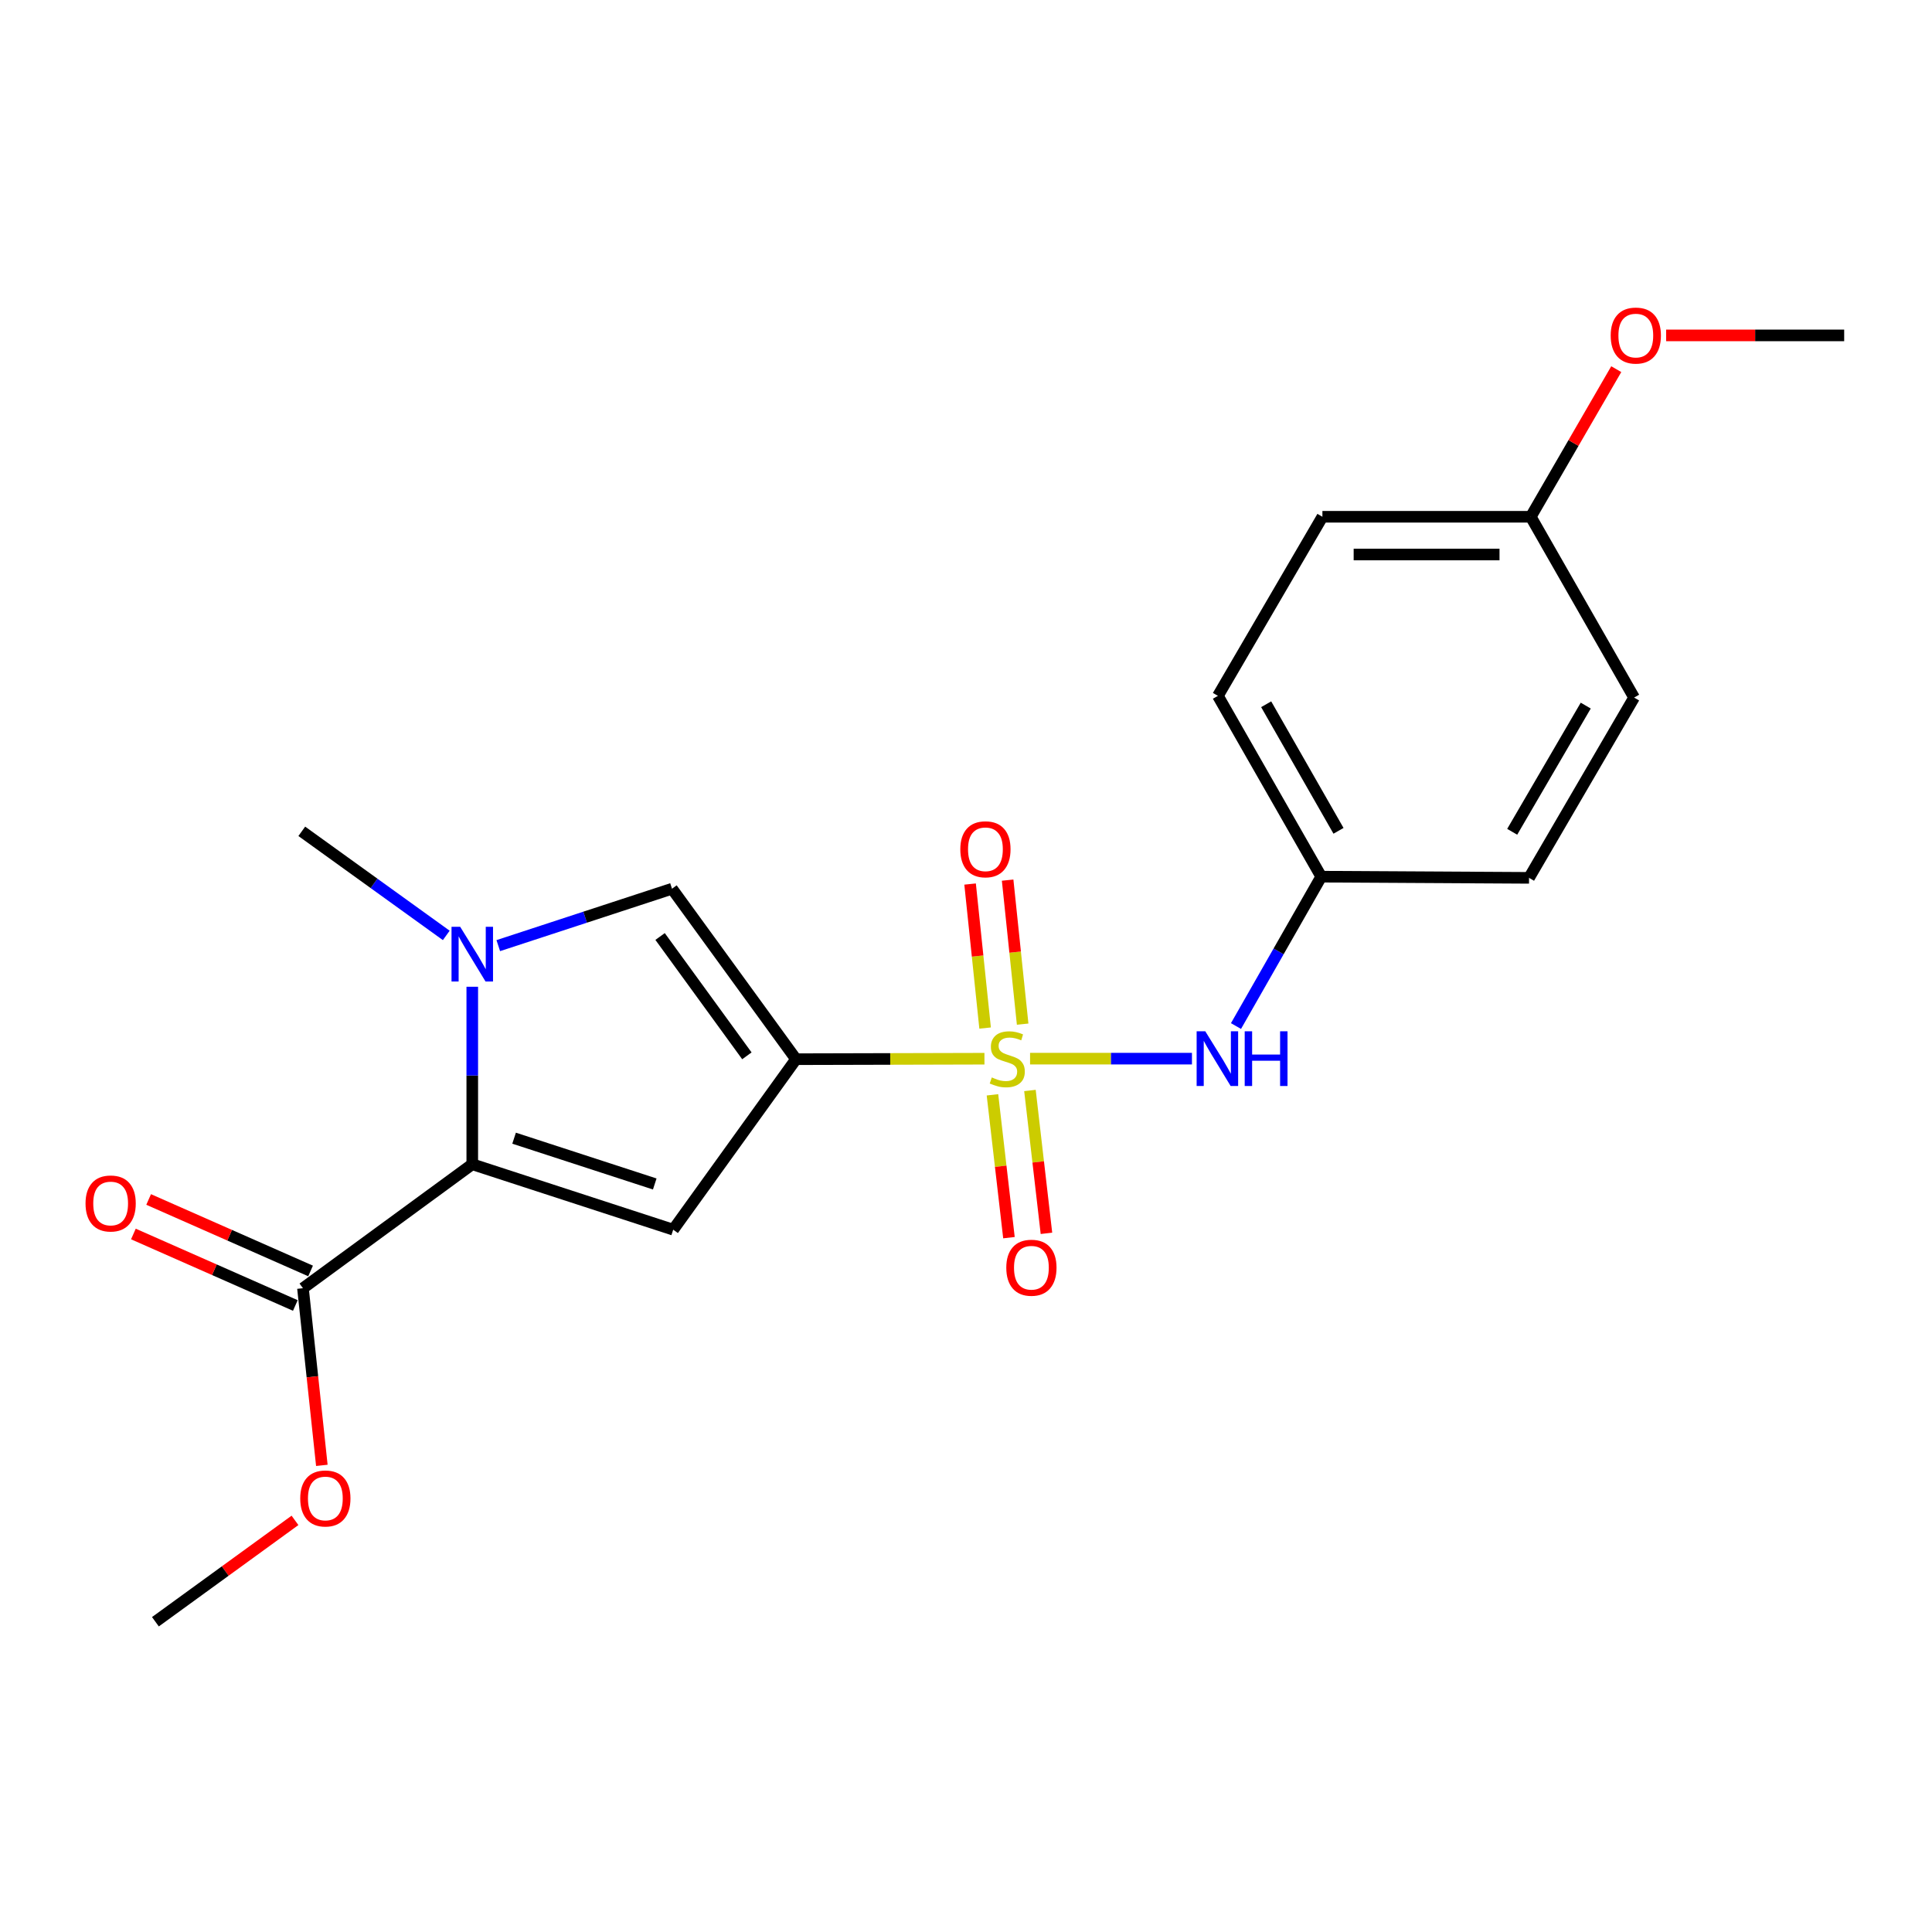 <?xml version='1.0' encoding='iso-8859-1'?>
<svg version='1.1' baseProfile='full'
              xmlns='http://www.w3.org/2000/svg'
                      xmlns:rdkit='http://www.rdkit.org/xml'
                      xmlns:xlink='http://www.w3.org/1999/xlink'
                  xml:space='preserve'
width='1000px' height='1000px' viewBox='0 0 1000 1000'>
<!-- END OF HEADER -->
<rect style='opacity:1.0;fill:#FFFFFF;stroke:none' width='1000' height='1000' x='0' y='0'> </rect>
<path class='bond-0' d='M 509.548,547.985 L 460.78,548.111' style='fill:none;fill-rule:evenodd;stroke:#CCCC00;stroke-width:6px;stroke-linecap:butt;stroke-linejoin:miter;stroke-opacity:1' />
<path class='bond-0' d='M 460.78,548.111 L 412.011,548.236' style='fill:none;fill-rule:evenodd;stroke:#000000;stroke-width:6px;stroke-linecap:butt;stroke-linejoin:miter;stroke-opacity:1' />
<path class='bond-5' d='M 533.161,547.954 L 575.057,547.954' style='fill:none;fill-rule:evenodd;stroke:#CCCC00;stroke-width:6px;stroke-linecap:butt;stroke-linejoin:miter;stroke-opacity:1' />
<path class='bond-5' d='M 575.057,547.954 L 616.953,547.954' style='fill:none;fill-rule:evenodd;stroke:#0000FF;stroke-width:6px;stroke-linecap:butt;stroke-linejoin:miter;stroke-opacity:1' />
<path class='bond-7' d='M 513.693,566.676 L 517.963,603.644' style='fill:none;fill-rule:evenodd;stroke:#CCCC00;stroke-width:6px;stroke-linecap:butt;stroke-linejoin:miter;stroke-opacity:1' />
<path class='bond-7' d='M 517.963,603.644 L 522.233,640.612' style='fill:none;fill-rule:evenodd;stroke:#FF0000;stroke-width:6px;stroke-linecap:butt;stroke-linejoin:miter;stroke-opacity:1' />
<path class='bond-7' d='M 533.098,564.435 L 537.369,601.403' style='fill:none;fill-rule:evenodd;stroke:#CCCC00;stroke-width:6px;stroke-linecap:butt;stroke-linejoin:miter;stroke-opacity:1' />
<path class='bond-7' d='M 537.369,601.403 L 541.639,638.371' style='fill:none;fill-rule:evenodd;stroke:#FF0000;stroke-width:6px;stroke-linecap:butt;stroke-linejoin:miter;stroke-opacity:1' />
<path class='bond-8' d='M 529.32,530.095 L 525.434,492.824' style='fill:none;fill-rule:evenodd;stroke:#CCCC00;stroke-width:6px;stroke-linecap:butt;stroke-linejoin:miter;stroke-opacity:1' />
<path class='bond-8' d='M 525.434,492.824 L 521.548,455.553' style='fill:none;fill-rule:evenodd;stroke:#FF0000;stroke-width:6px;stroke-linecap:butt;stroke-linejoin:miter;stroke-opacity:1' />
<path class='bond-8' d='M 509.891,532.121 L 506.005,494.85' style='fill:none;fill-rule:evenodd;stroke:#CCCC00;stroke-width:6px;stroke-linecap:butt;stroke-linejoin:miter;stroke-opacity:1' />
<path class='bond-8' d='M 506.005,494.85 L 502.118,457.579' style='fill:none;fill-rule:evenodd;stroke:#FF0000;stroke-width:6px;stroke-linecap:butt;stroke-linejoin:miter;stroke-opacity:1' />
<path class='bond-1' d='M 412.011,548.236 L 348.447,636.479' style='fill:none;fill-rule:evenodd;stroke:#000000;stroke-width:6px;stroke-linecap:butt;stroke-linejoin:miter;stroke-opacity:1' />
<path class='bond-4' d='M 412.011,548.236 L 347.829,460.004' style='fill:none;fill-rule:evenodd;stroke:#000000;stroke-width:6px;stroke-linecap:butt;stroke-linejoin:miter;stroke-opacity:1' />
<path class='bond-4' d='M 386.586,546.493 L 341.659,484.731' style='fill:none;fill-rule:evenodd;stroke:#000000;stroke-width:6px;stroke-linecap:butt;stroke-linejoin:miter;stroke-opacity:1' />
<path class='bond-2' d='M 348.447,636.479 L 244.446,602.619' style='fill:none;fill-rule:evenodd;stroke:#000000;stroke-width:6px;stroke-linecap:butt;stroke-linejoin:miter;stroke-opacity:1' />
<path class='bond-2' d='M 338.895,612.825 L 266.094,589.123' style='fill:none;fill-rule:evenodd;stroke:#000000;stroke-width:6px;stroke-linecap:butt;stroke-linejoin:miter;stroke-opacity:1' />
<path class='bond-6' d='M 244.446,602.619 L 156.811,666.78' style='fill:none;fill-rule:evenodd;stroke:#000000;stroke-width:6px;stroke-linecap:butt;stroke-linejoin:miter;stroke-opacity:1' />
<path class='bond-21' d='M 244.446,602.619 L 244.446,556.681' style='fill:none;fill-rule:evenodd;stroke:#000000;stroke-width:6px;stroke-linecap:butt;stroke-linejoin:miter;stroke-opacity:1' />
<path class='bond-21' d='M 244.446,556.681 L 244.446,510.744' style='fill:none;fill-rule:evenodd;stroke:#0000FF;stroke-width:6px;stroke-linecap:butt;stroke-linejoin:miter;stroke-opacity:1' />
<path class='bond-3' d='M 257.906,489.456 L 302.867,474.73' style='fill:none;fill-rule:evenodd;stroke:#0000FF;stroke-width:6px;stroke-linecap:butt;stroke-linejoin:miter;stroke-opacity:1' />
<path class='bond-3' d='M 302.867,474.73 L 347.829,460.004' style='fill:none;fill-rule:evenodd;stroke:#000000;stroke-width:6px;stroke-linecap:butt;stroke-linejoin:miter;stroke-opacity:1' />
<path class='bond-12' d='M 230.987,484.168 L 193.595,457.229' style='fill:none;fill-rule:evenodd;stroke:#0000FF;stroke-width:6px;stroke-linecap:butt;stroke-linejoin:miter;stroke-opacity:1' />
<path class='bond-12' d='M 193.595,457.229 L 156.203,430.29' style='fill:none;fill-rule:evenodd;stroke:#000000;stroke-width:6px;stroke-linecap:butt;stroke-linejoin:miter;stroke-opacity:1' />
<path class='bond-10' d='M 639.745,531.083 L 661.807,492.424' style='fill:none;fill-rule:evenodd;stroke:#0000FF;stroke-width:6px;stroke-linecap:butt;stroke-linejoin:miter;stroke-opacity:1' />
<path class='bond-10' d='M 661.807,492.424 L 683.87,453.764' style='fill:none;fill-rule:evenodd;stroke:#000000;stroke-width:6px;stroke-linecap:butt;stroke-linejoin:miter;stroke-opacity:1' />
<path class='bond-9' d='M 160.756,657.844 L 118.846,639.343' style='fill:none;fill-rule:evenodd;stroke:#000000;stroke-width:6px;stroke-linecap:butt;stroke-linejoin:miter;stroke-opacity:1' />
<path class='bond-9' d='M 118.846,639.343 L 76.936,620.842' style='fill:none;fill-rule:evenodd;stroke:#FF0000;stroke-width:6px;stroke-linecap:butt;stroke-linejoin:miter;stroke-opacity:1' />
<path class='bond-9' d='M 152.867,675.715 L 110.957,657.214' style='fill:none;fill-rule:evenodd;stroke:#000000;stroke-width:6px;stroke-linecap:butt;stroke-linejoin:miter;stroke-opacity:1' />
<path class='bond-9' d='M 110.957,657.214 L 69.046,638.713' style='fill:none;fill-rule:evenodd;stroke:#FF0000;stroke-width:6px;stroke-linecap:butt;stroke-linejoin:miter;stroke-opacity:1' />
<path class='bond-11' d='M 156.811,666.78 L 161.698,712.625' style='fill:none;fill-rule:evenodd;stroke:#000000;stroke-width:6px;stroke-linecap:butt;stroke-linejoin:miter;stroke-opacity:1' />
<path class='bond-11' d='M 161.698,712.625 L 166.584,758.469' style='fill:none;fill-rule:evenodd;stroke:#FF0000;stroke-width:6px;stroke-linecap:butt;stroke-linejoin:miter;stroke-opacity:1' />
<path class='bond-14' d='M 683.87,453.764 L 791.43,454.372' style='fill:none;fill-rule:evenodd;stroke:#000000;stroke-width:6px;stroke-linecap:butt;stroke-linejoin:miter;stroke-opacity:1' />
<path class='bond-15' d='M 683.87,453.764 L 630.388,360.171' style='fill:none;fill-rule:evenodd;stroke:#000000;stroke-width:6px;stroke-linecap:butt;stroke-linejoin:miter;stroke-opacity:1' />
<path class='bond-15' d='M 692.808,430.033 L 655.371,364.518' style='fill:none;fill-rule:evenodd;stroke:#000000;stroke-width:6px;stroke-linecap:butt;stroke-linejoin:miter;stroke-opacity:1' />
<path class='bond-19' d='M 152.684,786.94 L 116.563,813.176' style='fill:none;fill-rule:evenodd;stroke:#FF0000;stroke-width:6px;stroke-linecap:butt;stroke-linejoin:miter;stroke-opacity:1' />
<path class='bond-19' d='M 116.563,813.176 L 80.441,839.413' style='fill:none;fill-rule:evenodd;stroke:#000000;stroke-width:6px;stroke-linecap:butt;stroke-linejoin:miter;stroke-opacity:1' />
<path class='bond-13' d='M 792.32,267.479 L 684.477,267.479' style='fill:none;fill-rule:evenodd;stroke:#000000;stroke-width:6px;stroke-linecap:butt;stroke-linejoin:miter;stroke-opacity:1' />
<path class='bond-13' d='M 776.144,287.013 L 700.654,287.013' style='fill:none;fill-rule:evenodd;stroke:#000000;stroke-width:6px;stroke-linecap:butt;stroke-linejoin:miter;stroke-opacity:1' />
<path class='bond-18' d='M 792.32,267.479 L 814.446,229.277' style='fill:none;fill-rule:evenodd;stroke:#000000;stroke-width:6px;stroke-linecap:butt;stroke-linejoin:miter;stroke-opacity:1' />
<path class='bond-18' d='M 814.446,229.277 L 836.572,191.075' style='fill:none;fill-rule:evenodd;stroke:#FF0000;stroke-width:6px;stroke-linecap:butt;stroke-linejoin:miter;stroke-opacity:1' />
<path class='bond-22' d='M 792.32,267.479 L 845.813,361.061' style='fill:none;fill-rule:evenodd;stroke:#000000;stroke-width:6px;stroke-linecap:butt;stroke-linejoin:miter;stroke-opacity:1' />
<path class='bond-17' d='M 791.43,454.372 L 845.813,361.061' style='fill:none;fill-rule:evenodd;stroke:#000000;stroke-width:6px;stroke-linecap:butt;stroke-linejoin:miter;stroke-opacity:1' />
<path class='bond-17' d='M 782.71,430.539 L 820.778,365.221' style='fill:none;fill-rule:evenodd;stroke:#000000;stroke-width:6px;stroke-linecap:butt;stroke-linejoin:miter;stroke-opacity:1' />
<path class='bond-16' d='M 630.388,360.171 L 684.477,267.479' style='fill:none;fill-rule:evenodd;stroke:#000000;stroke-width:6px;stroke-linecap:butt;stroke-linejoin:miter;stroke-opacity:1' />
<path class='bond-20' d='M 862.388,173.603 L 908.467,173.603' style='fill:none;fill-rule:evenodd;stroke:#FF0000;stroke-width:6px;stroke-linecap:butt;stroke-linejoin:miter;stroke-opacity:1' />
<path class='bond-20' d='M 908.467,173.603 L 954.545,173.603' style='fill:none;fill-rule:evenodd;stroke:#000000;stroke-width:6px;stroke-linecap:butt;stroke-linejoin:miter;stroke-opacity:1' />
<path  class='atom-0' d='M 513.362 557.674
Q 513.682 557.794, 515.002 558.354
Q 516.322 558.914, 517.762 559.274
Q 519.242 559.594, 520.682 559.594
Q 523.362 559.594, 524.922 558.314
Q 526.482 556.994, 526.482 554.714
Q 526.482 553.154, 525.682 552.194
Q 524.922 551.234, 523.722 550.714
Q 522.522 550.194, 520.522 549.594
Q 518.002 548.834, 516.482 548.114
Q 515.002 547.394, 513.922 545.874
Q 512.882 544.354, 512.882 541.794
Q 512.882 538.234, 515.282 536.034
Q 517.722 533.834, 522.522 533.834
Q 525.802 533.834, 529.522 535.394
L 528.602 538.474
Q 525.202 537.074, 522.642 537.074
Q 519.882 537.074, 518.362 538.234
Q 516.842 539.354, 516.882 541.314
Q 516.882 542.834, 517.642 543.754
Q 518.442 544.674, 519.562 545.194
Q 520.722 545.714, 522.642 546.314
Q 525.202 547.114, 526.722 547.914
Q 528.242 548.714, 529.322 550.354
Q 530.442 551.954, 530.442 554.714
Q 530.442 558.634, 527.802 560.754
Q 525.202 562.834, 520.842 562.834
Q 518.322 562.834, 516.402 562.274
Q 514.522 561.754, 512.282 560.834
L 513.362 557.674
' fill='#CCCC00'/>
<path  class='atom-4' d='M 238.186 479.705
L 247.466 494.705
Q 248.386 496.185, 249.866 498.865
Q 251.346 501.545, 251.426 501.705
L 251.426 479.705
L 255.186 479.705
L 255.186 508.025
L 251.306 508.025
L 241.346 491.625
Q 240.186 489.705, 238.946 487.505
Q 237.746 485.305, 237.386 484.625
L 237.386 508.025
L 233.706 508.025
L 233.706 479.705
L 238.186 479.705
' fill='#0000FF'/>
<path  class='atom-6' d='M 623.857 533.794
L 633.137 548.794
Q 634.057 550.274, 635.537 552.954
Q 637.017 555.634, 637.097 555.794
L 637.097 533.794
L 640.857 533.794
L 640.857 562.114
L 636.977 562.114
L 627.017 545.714
Q 625.857 543.794, 624.617 541.594
Q 623.417 539.394, 623.057 538.714
L 623.057 562.114
L 619.377 562.114
L 619.377 533.794
L 623.857 533.794
' fill='#0000FF'/>
<path  class='atom-6' d='M 644.257 533.794
L 648.097 533.794
L 648.097 545.834
L 662.577 545.834
L 662.577 533.794
L 666.417 533.794
L 666.417 562.114
L 662.577 562.114
L 662.577 549.034
L 648.097 549.034
L 648.097 562.114
L 644.257 562.114
L 644.257 533.794
' fill='#0000FF'/>
<path  class='atom-8' d='M 520.854 656.17
Q 520.854 649.37, 524.214 645.57
Q 527.574 641.77, 533.854 641.77
Q 540.134 641.77, 543.494 645.57
Q 546.854 649.37, 546.854 656.17
Q 546.854 663.05, 543.454 666.97
Q 540.054 670.85, 533.854 670.85
Q 527.614 670.85, 524.214 666.97
Q 520.854 663.09, 520.854 656.17
M 533.854 667.65
Q 538.174 667.65, 540.494 664.77
Q 542.854 661.85, 542.854 656.17
Q 542.854 650.61, 540.494 647.81
Q 538.174 644.97, 533.854 644.97
Q 529.534 644.97, 527.174 647.77
Q 524.854 650.57, 524.854 656.17
Q 524.854 661.89, 527.174 664.77
Q 529.534 667.65, 533.854 667.65
' fill='#FF0000'/>
<path  class='atom-9' d='M 497.054 439.584
Q 497.054 432.784, 500.414 428.984
Q 503.774 425.184, 510.054 425.184
Q 516.334 425.184, 519.694 428.984
Q 523.054 432.784, 523.054 439.584
Q 523.054 446.464, 519.654 450.384
Q 516.254 454.264, 510.054 454.264
Q 503.814 454.264, 500.414 450.384
Q 497.054 446.504, 497.054 439.584
M 510.054 451.064
Q 514.374 451.064, 516.694 448.184
Q 519.054 445.264, 519.054 439.584
Q 519.054 434.024, 516.694 431.224
Q 514.374 428.384, 510.054 428.384
Q 505.734 428.384, 503.374 431.184
Q 501.054 433.984, 501.054 439.584
Q 501.054 445.304, 503.374 448.184
Q 505.734 451.064, 510.054 451.064
' fill='#FF0000'/>
<path  class='atom-10' d='M 44.271 622.917
Q 44.271 616.117, 47.631 612.317
Q 50.991 608.517, 57.271 608.517
Q 63.551 608.517, 66.911 612.317
Q 70.271 616.117, 70.271 622.917
Q 70.271 629.797, 66.871 633.717
Q 63.471 637.597, 57.271 637.597
Q 51.031 637.597, 47.631 633.717
Q 44.271 629.837, 44.271 622.917
M 57.271 634.397
Q 61.591 634.397, 63.911 631.517
Q 66.271 628.597, 66.271 622.917
Q 66.271 617.357, 63.911 614.557
Q 61.591 611.717, 57.271 611.717
Q 52.951 611.717, 50.591 614.517
Q 48.271 617.317, 48.271 622.917
Q 48.271 628.637, 50.591 631.517
Q 52.951 634.397, 57.271 634.397
' fill='#FF0000'/>
<path  class='atom-12' d='M 155.402 775.603
Q 155.402 768.803, 158.762 765.003
Q 162.122 761.203, 168.402 761.203
Q 174.682 761.203, 178.042 765.003
Q 181.402 768.803, 181.402 775.603
Q 181.402 782.483, 178.002 786.403
Q 174.602 790.283, 168.402 790.283
Q 162.162 790.283, 158.762 786.403
Q 155.402 782.523, 155.402 775.603
M 168.402 787.083
Q 172.722 787.083, 175.042 784.203
Q 177.402 781.283, 177.402 775.603
Q 177.402 770.043, 175.042 767.243
Q 172.722 764.403, 168.402 764.403
Q 164.082 764.403, 161.722 767.203
Q 159.402 770.003, 159.402 775.603
Q 159.402 781.323, 161.722 784.203
Q 164.082 787.083, 168.402 787.083
' fill='#FF0000'/>
<path  class='atom-19' d='M 833.692 173.683
Q 833.692 166.883, 837.052 163.083
Q 840.412 159.283, 846.692 159.283
Q 852.972 159.283, 856.332 163.083
Q 859.692 166.883, 859.692 173.683
Q 859.692 180.563, 856.292 184.483
Q 852.892 188.363, 846.692 188.363
Q 840.452 188.363, 837.052 184.483
Q 833.692 180.603, 833.692 173.683
M 846.692 185.163
Q 851.012 185.163, 853.332 182.283
Q 855.692 179.363, 855.692 173.683
Q 855.692 168.123, 853.332 165.323
Q 851.012 162.483, 846.692 162.483
Q 842.372 162.483, 840.012 165.283
Q 837.692 168.083, 837.692 173.683
Q 837.692 179.403, 840.012 182.283
Q 842.372 185.163, 846.692 185.163
' fill='#FF0000'/>
</svg>
